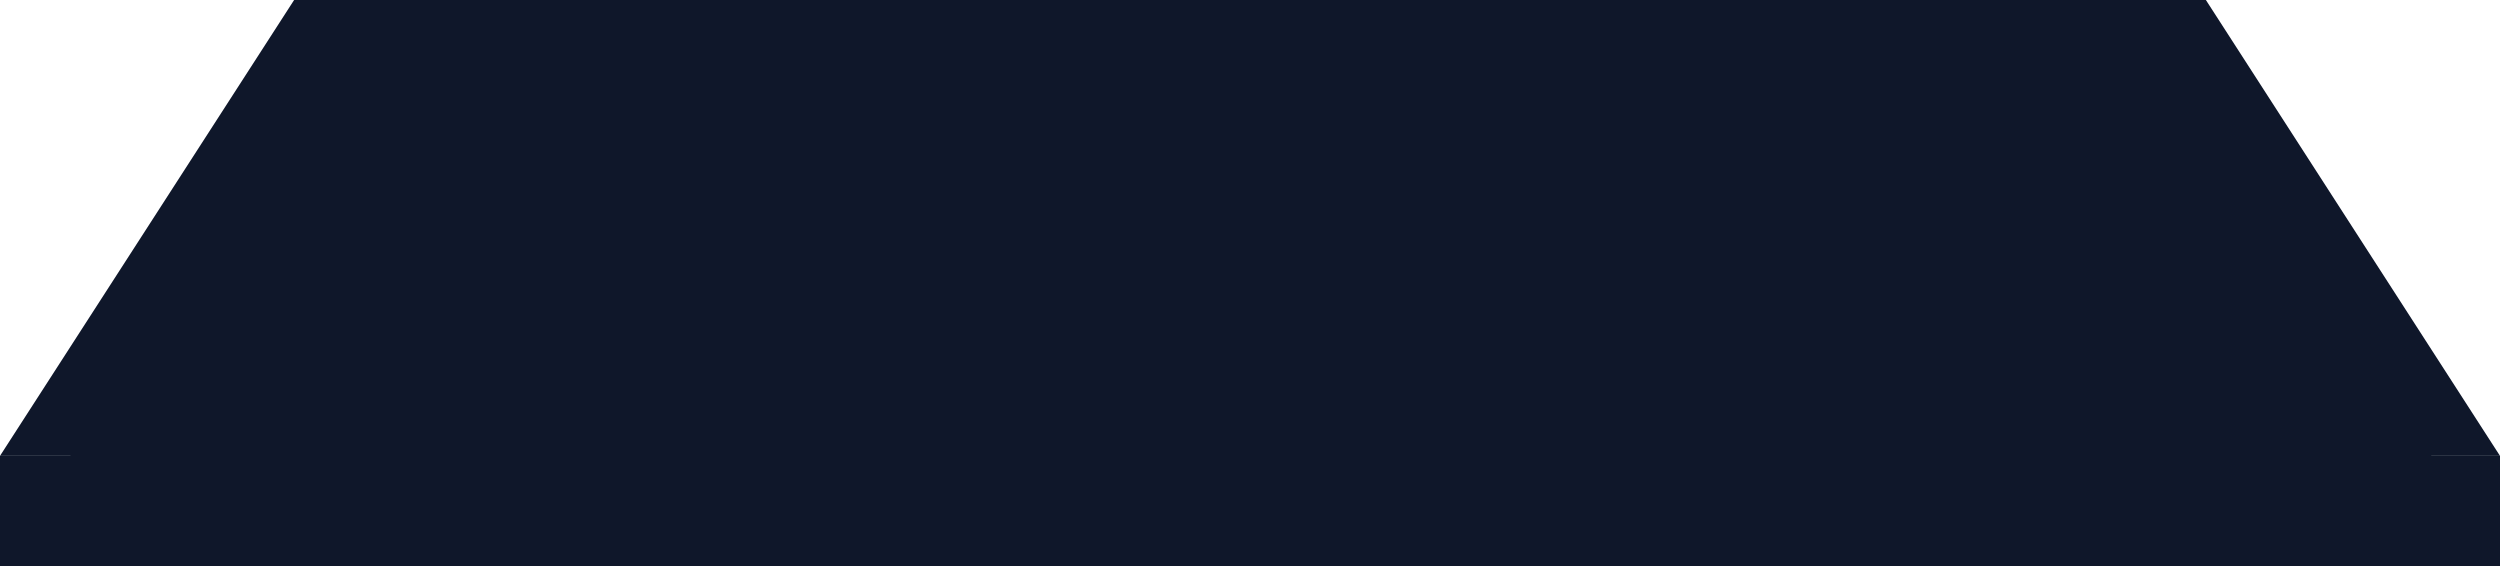 <svg width="340" height="77" viewBox="0 0 340 77" fill="none" xmlns="http://www.w3.org/2000/svg">
<path d="M39.5 15H301.5L340 77H0L39.5 15Z" fill="#0F172A"/>
<path d="M40 0L300 0L340 62H0L40 0Z" fill="#0F172A"/>
<rect y="62" width="12" height="15" fill="#0F172A"/>
<rect x="328" y="62" width="12" height="15" fill="#0F172A"/>
</svg>
